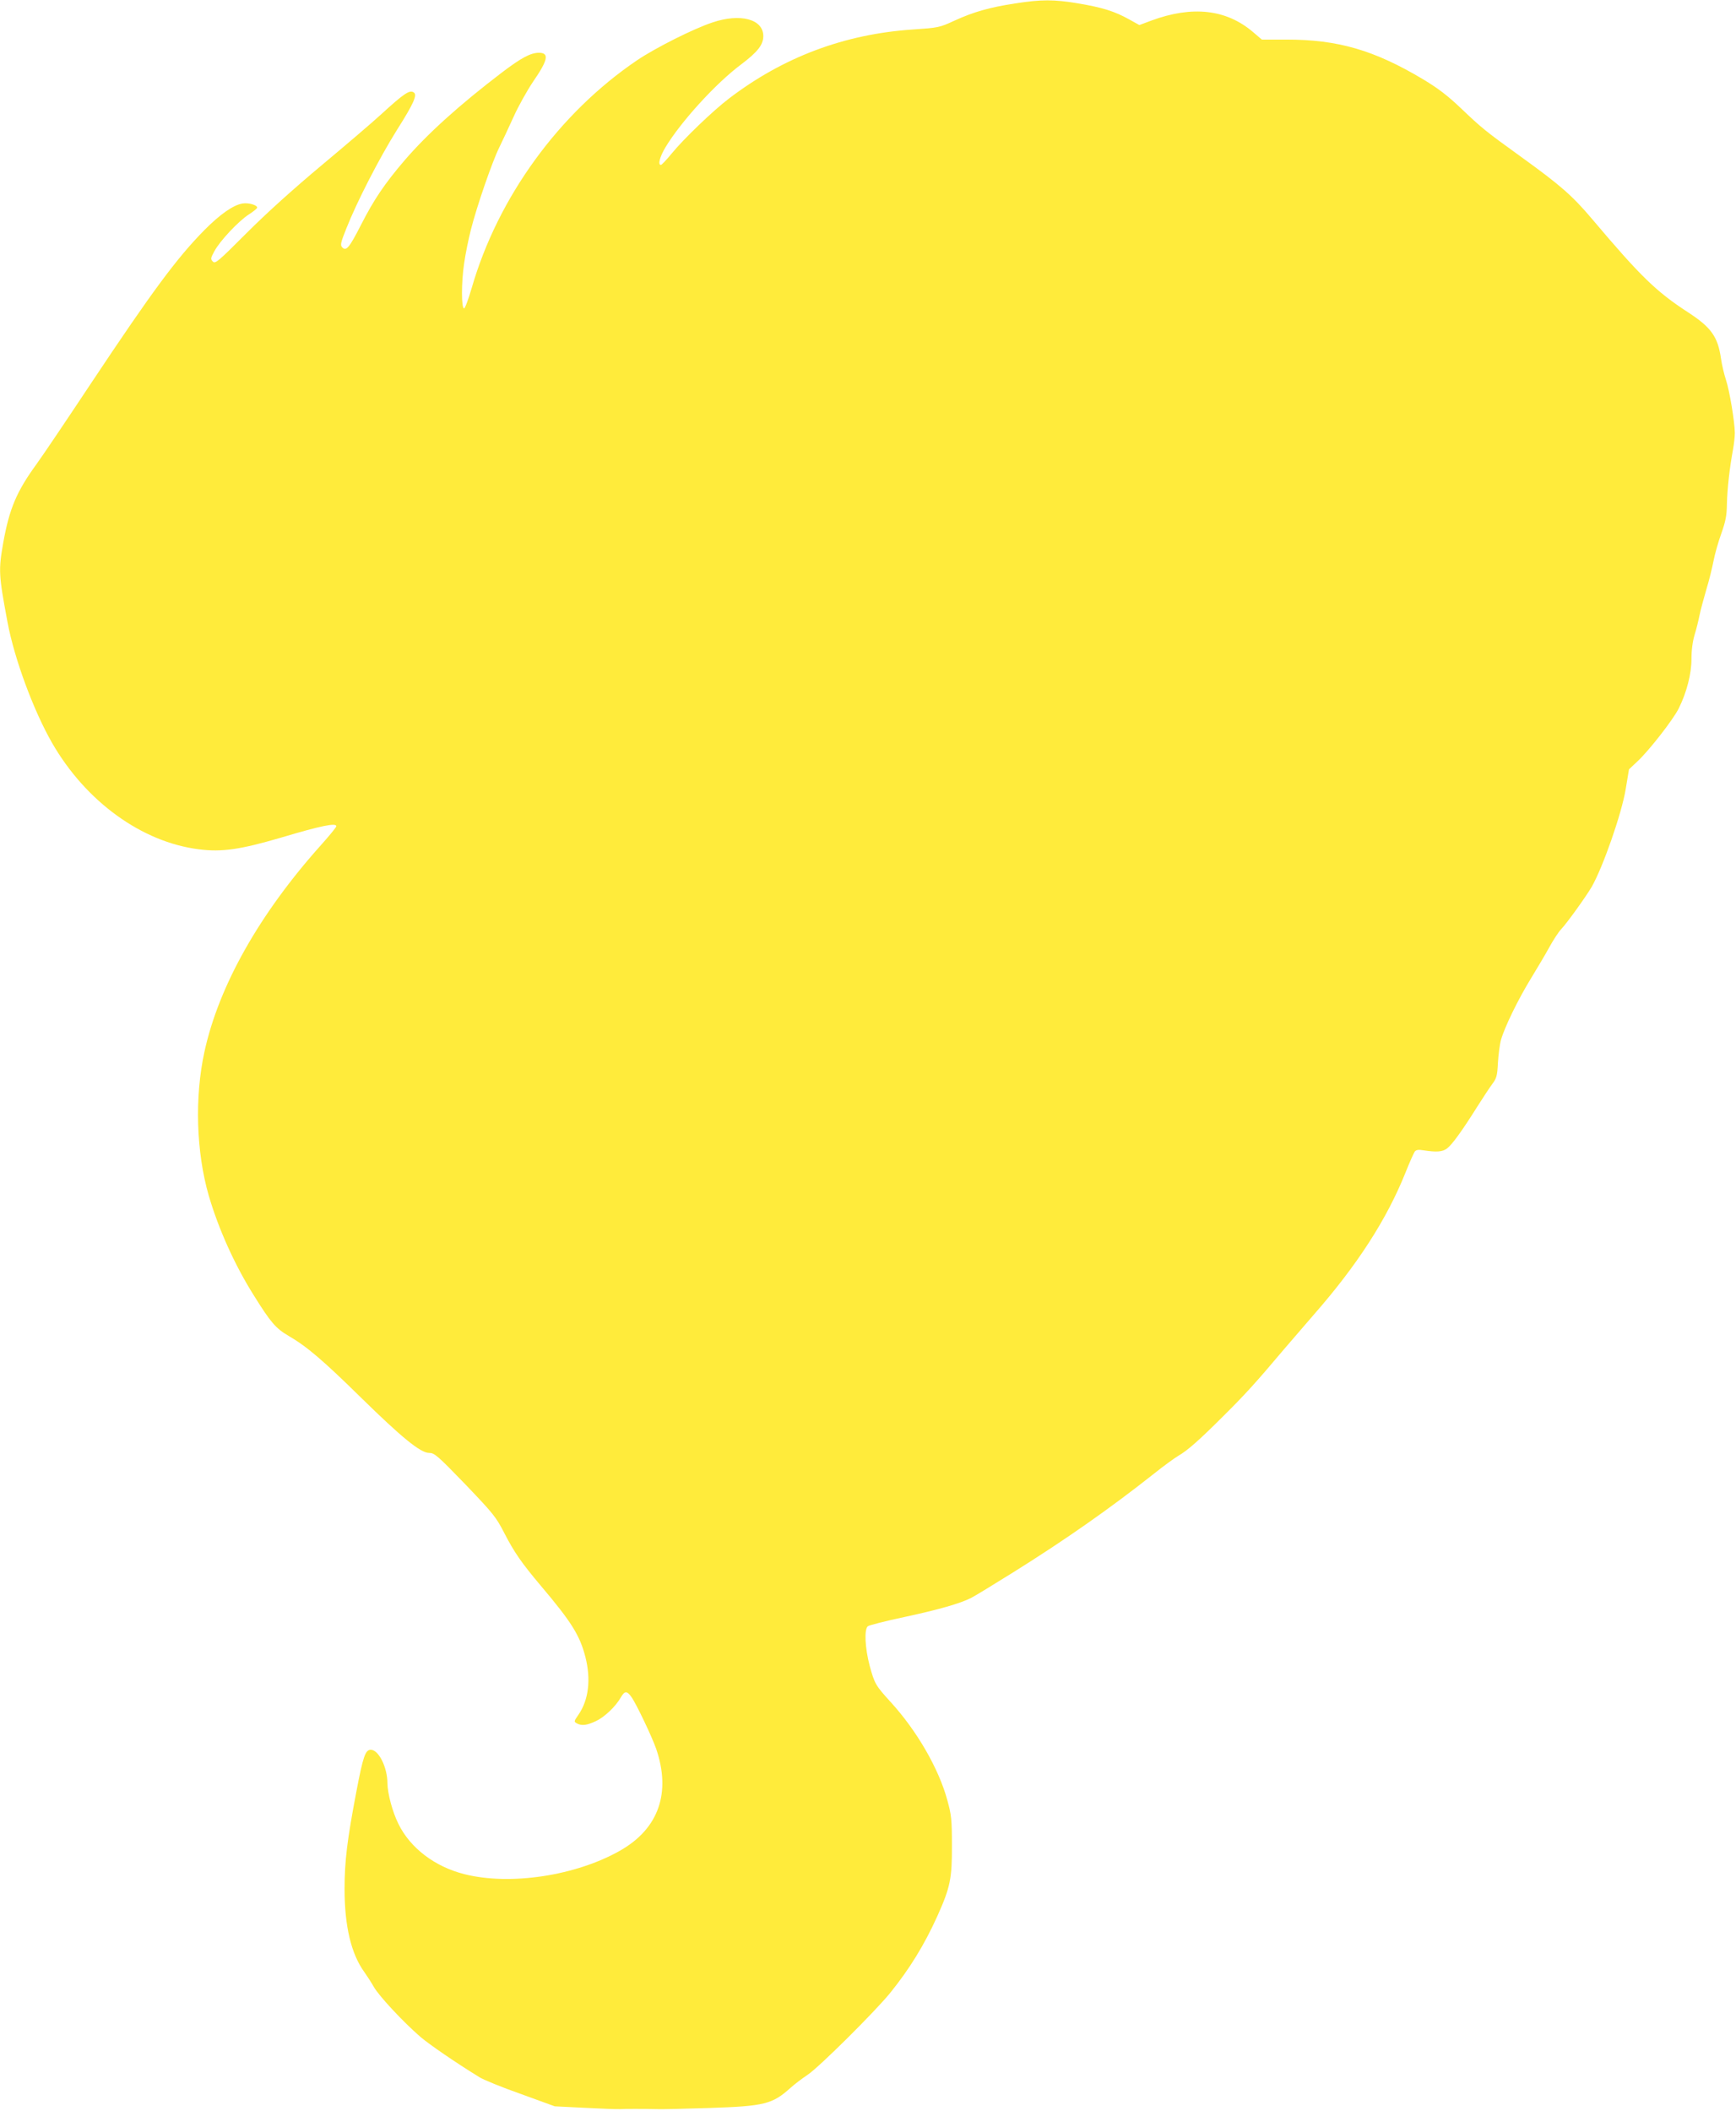 <?xml version="1.0" standalone="no"?>
<!DOCTYPE svg PUBLIC "-//W3C//DTD SVG 20010904//EN"
 "http://www.w3.org/TR/2001/REC-SVG-20010904/DTD/svg10.dtd">
<svg version="1.0" xmlns="http://www.w3.org/2000/svg"
 width="1053pt" height="1280pt" viewBox="0 0 1053 1280"
 preserveAspectRatio="xMidYMid meet">
<g transform="translate(0,1280) scale(0.1,-0.1)"
fill="#ffeb3b" stroke="none">
<path d="M6156 12779 c-155 -24 -250 -51 -366 -104 -93 -43 -98 -43 -255 -54
-413 -28 -784 -167 -1114 -419 -97 -74 -274 -244 -346 -332 -32 -39 -61 -70
-66 -70 -20 0 -7 49 27 106 92 154 307 390 459 503 101 76 135 120 135 172 0
103 -139 140 -308 83 -115 -38 -344 -153 -457 -229 -473 -320 -845 -831 -1004
-1382 -20 -68 -40 -123 -46 -123 -17 0 -17 158 0 271 8 58 27 150 41 205 36
143 131 417 172 499 19 39 58 122 87 186 28 63 82 159 118 213 92 133 100 176
35 176 -50 -1 -104 -29 -224 -120 -257 -196 -449 -369 -588 -530 -124 -145
-188 -240 -267 -395 -70 -137 -89 -160 -113 -135 -13 13 -10 28 25 115 63 160
200 427 308 599 102 161 124 212 100 226 -25 16 -59 -7 -199 -135 -52 -48
-214 -186 -360 -308 -171 -143 -332 -288 -454 -410 -174 -174 -190 -188 -205
-173 -14 15 -14 20 9 62 32 61 147 184 210 224 28 18 50 36 50 41 0 16 -53 31
-89 25 -56 -9 -137 -66 -231 -161 -168 -170 -321 -378 -685 -925 -144 -217
-294 -440 -334 -495 -120 -165 -164 -269 -201 -474 -30 -170 -28 -197 26 -486
42 -222 157 -533 270 -730 205 -356 545 -602 891 -645 139 -18 252 -1 498 71
241 72 335 91 335 69 0 -6 -41 -56 -91 -112 -375 -418 -622 -856 -709 -1256
-60 -275 -50 -607 26 -871 59 -202 158 -423 275 -608 101 -162 132 -198 209
-243 112 -65 211 -150 440 -375 249 -244 361 -335 413 -335 32 0 50 -15 219
-190 172 -180 186 -197 238 -298 60 -116 103 -178 220 -317 187 -221 237 -301
271 -433 34 -135 20 -259 -42 -349 -28 -41 -29 -42 -10 -53 30 -16 61 -12 116
14 53 25 120 89 151 144 23 40 37 40 64 2 29 -40 125 -242 150 -314 91 -266
16 -483 -216 -616 -269 -154 -670 -215 -948 -144 -179 45 -328 159 -399 304
-37 74 -66 185 -67 247 0 96 -53 203 -101 203 -33 0 -47 -41 -88 -257 -55
-289 -71 -419 -71 -587 0 -225 40 -394 120 -504 15 -21 41 -61 57 -89 30 -54
177 -212 282 -303 55 -47 212 -155 360 -246 24 -15 136 -61 250 -101 l206 -75
180 -9 c99 -5 196 -9 215 -8 34 2 136 2 230 0 25 -1 167 2 315 7 332 11 380
23 490 122 22 20 69 56 105 80 70 47 406 381 499 495 118 146 208 292 287 467
78 174 89 227 88 428 0 159 -3 184 -28 275 -52 191 -184 420 -344 595 -91 100
-97 110 -127 220 -28 107 -34 220 -11 239 7 6 108 32 222 56 209 45 338 82
405 116 20 10 135 80 255 155 317 198 588 388 851 596 61 49 129 98 151 111
54 31 124 92 275 243 126 125 194 199 364 401 43 50 125 145 181 210 264 301
443 578 557 862 25 63 51 121 57 129 9 10 23 12 52 7 79 -12 115 -10 143 11
31 23 93 109 184 254 33 52 73 113 90 136 27 36 31 50 35 130 3 49 11 112 19
140 22 77 104 245 180 369 37 61 88 146 112 190 24 44 56 93 72 110 37 39 150
197 185 256 69 120 183 447 207 594 l20 120 53 50 c68 63 217 254 249 320 48
96 77 210 77 299 0 54 7 107 19 147 11 35 24 89 30 119 6 30 25 100 41 155 17
55 36 134 44 175 8 41 29 116 47 165 26 74 33 107 34 180 2 92 17 222 37 330
6 33 11 78 11 100 -1 68 -32 257 -54 322 -11 34 -25 92 -30 129 -19 132 -59
189 -201 281 -192 125 -287 217 -580 564 -121 143 -192 205 -433 379 -215 155
-237 173 -365 295 -79 75 -135 118 -226 173 -298 178 -518 242 -831 242 l-149
0 -54 46 c-162 138 -368 161 -617 69 l-72 -27 -63 35 c-86 48 -162 72 -307 96
-146 25 -226 25 -385 0z"/>
</g>
</svg>
